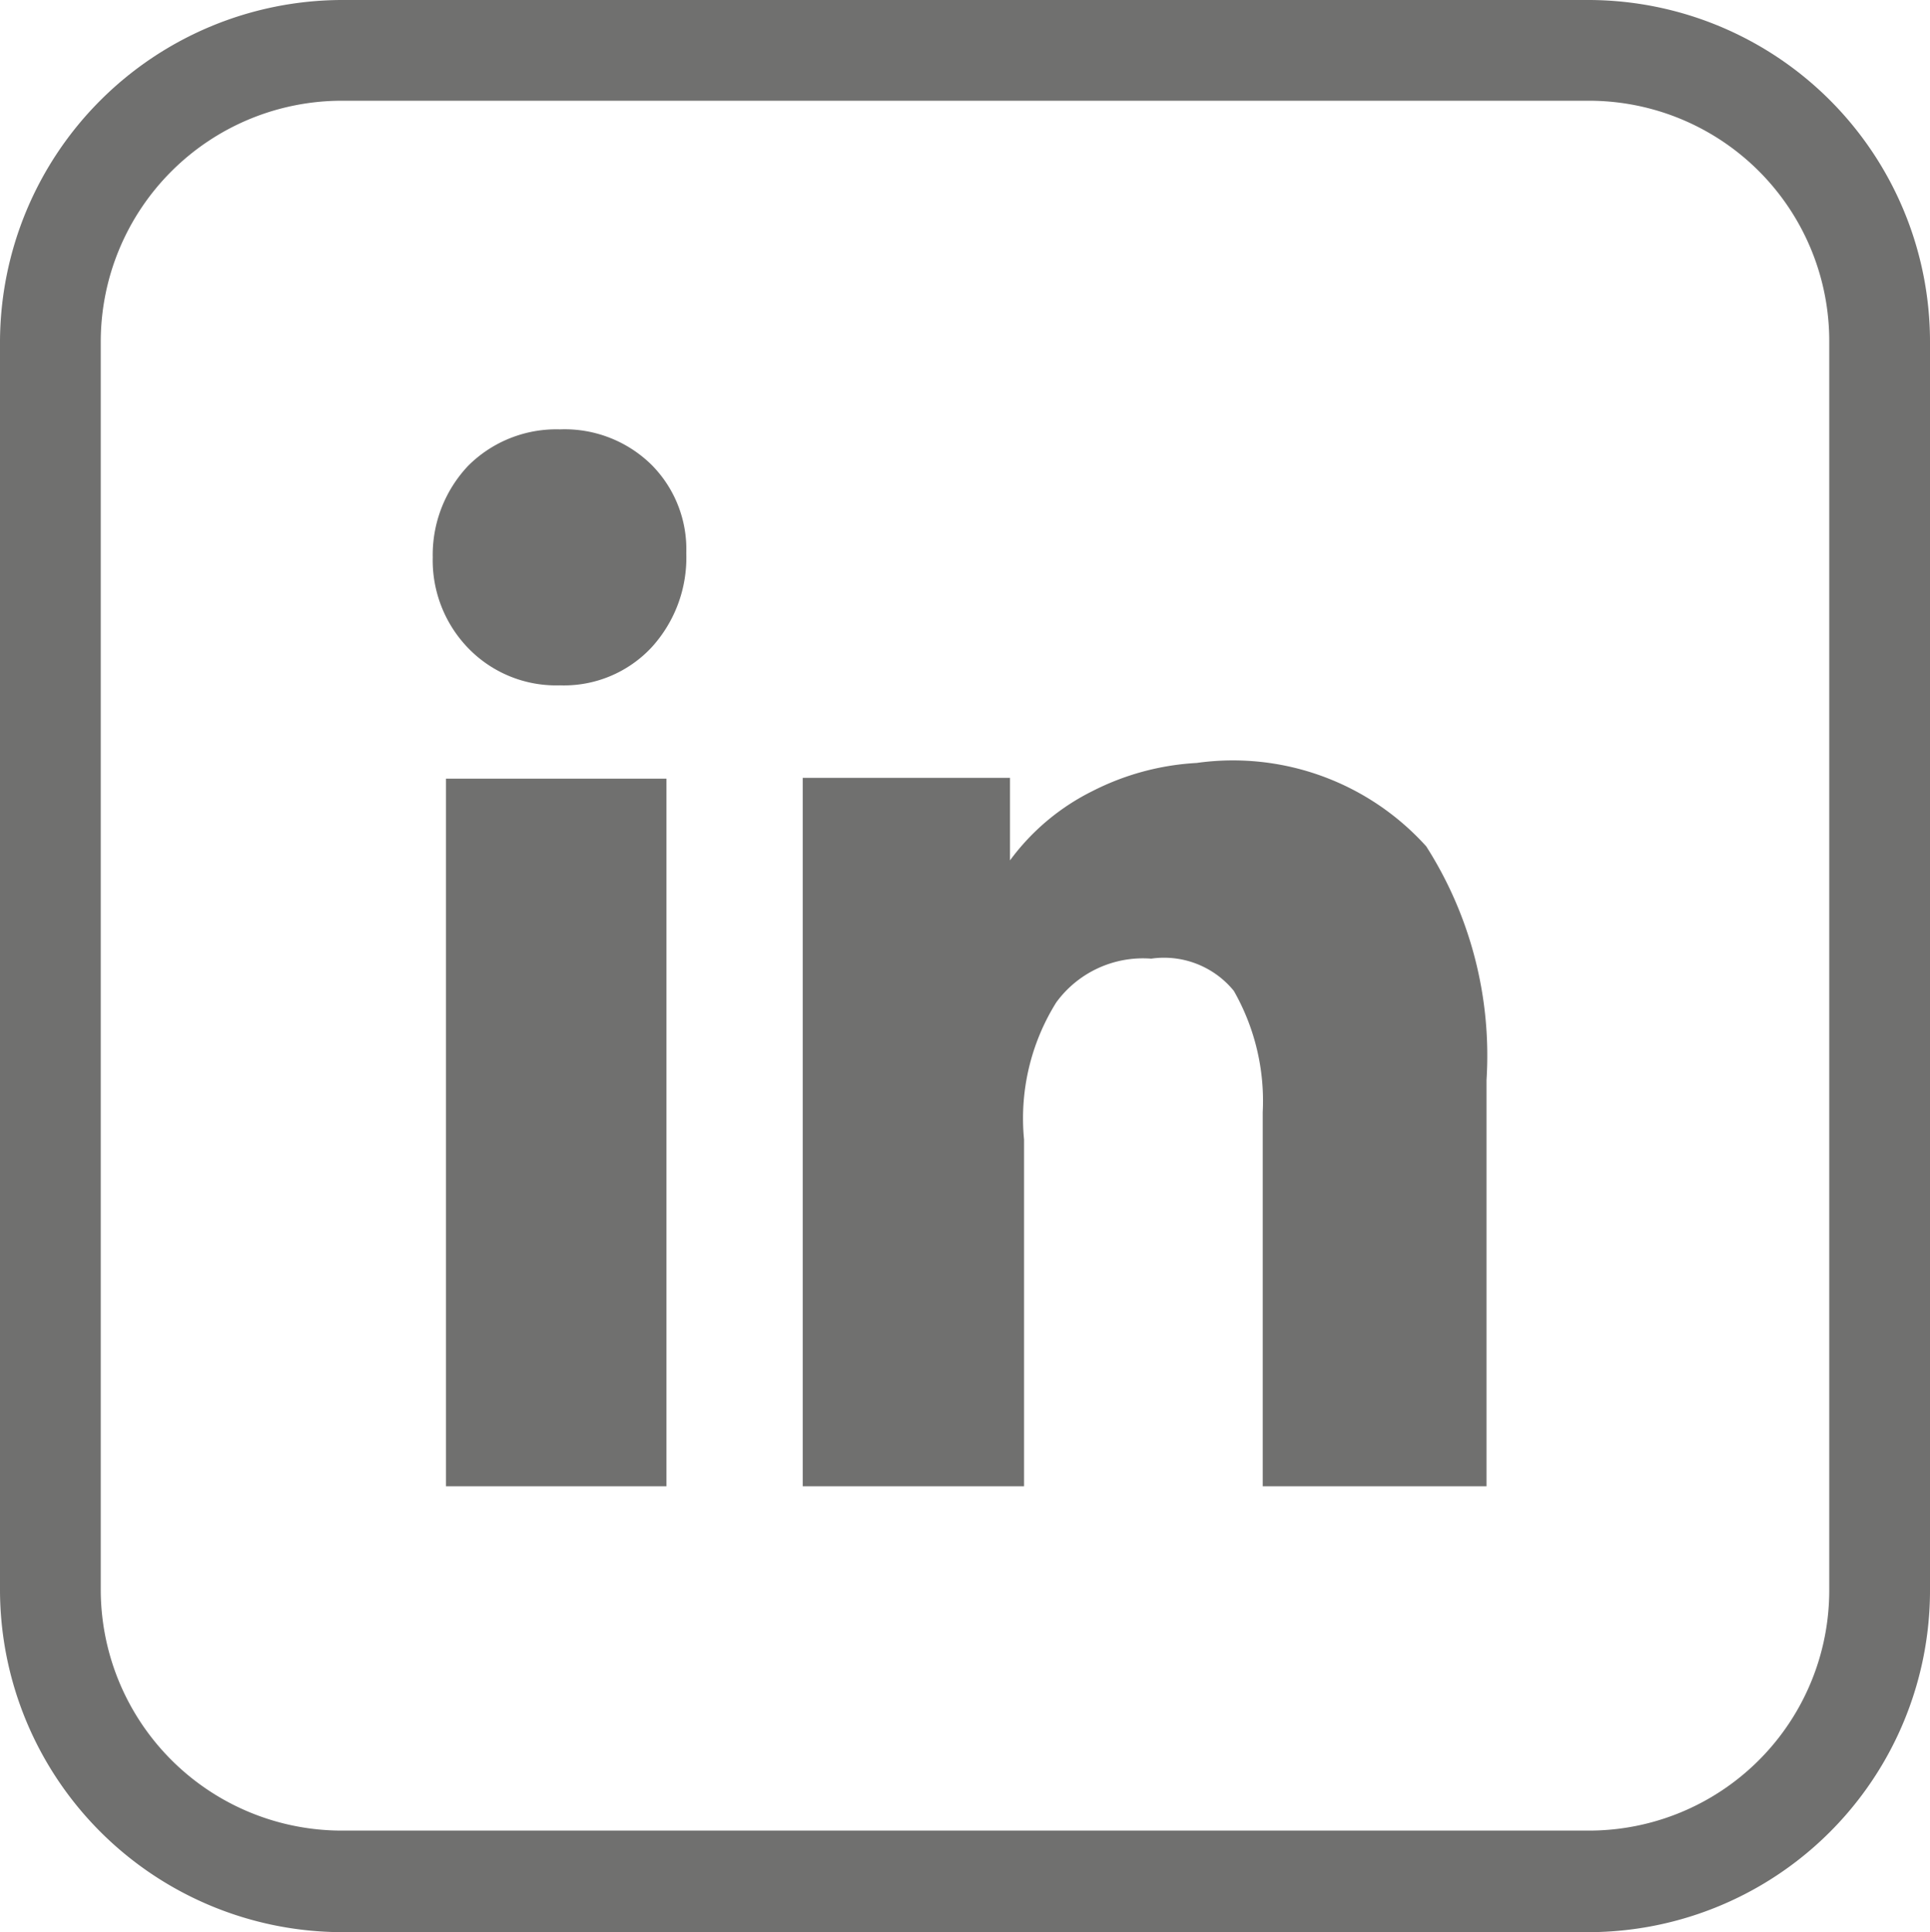 <svg xmlns="http://www.w3.org/2000/svg" width="23.37" height="23.4" viewBox="0 0 23.37 23.4"><defs><style>.cls-1{fill:#70706f;}</style></defs><g id="Layer_2" data-name="Layer 2"><g id="DISEÑO"><path class="cls-1" d="M23.37,19.25V4.14A4.14,4.14,0,0,0,19.24,0H4.14A4.15,4.15,0,0,0,0,4.14V19.25A4.15,4.15,0,0,0,4.14,23.4h15.1A4.14,4.14,0,0,0,23.37,19.25Zm-22.15,0V4.14A2.92,2.92,0,0,1,4.14,1.22h15.1a2.91,2.91,0,0,1,2.91,2.92V19.25a2.91,2.91,0,0,1-2.91,2.92H4.14A2.92,2.92,0,0,1,1.22,19.25Z"/><path class="cls-1" d="M5.67,7.85a1.53,1.53,0,0,1-.43-1.1,1.57,1.57,0,0,1,.43-1.11A1.51,1.51,0,0,1,6.78,5.2a1.5,1.5,0,0,1,1.11.43A1.45,1.45,0,0,1,8.31,6.7a1.61,1.61,0,0,1-.42,1.14,1.45,1.45,0,0,1-1.11.46A1.48,1.48,0,0,1,5.67,7.85ZM5.4,9.43H8.07V18H5.4Z"/><path class="cls-1" d="M17.27,10.25A4.71,4.71,0,0,1,18,13.08V18H15.29V13.47A2.69,2.69,0,0,0,14.94,12a1.09,1.09,0,0,0-1-.39,1.3,1.3,0,0,0-1.15.53,2.65,2.65,0,0,0-.39,1.66V18H9.72V9.42h2.51v1a2.76,2.76,0,0,1,1-.84,3.15,3.15,0,0,1,1.26-.34A3.15,3.15,0,0,1,17.27,10.25Z"/></g></g></svg>